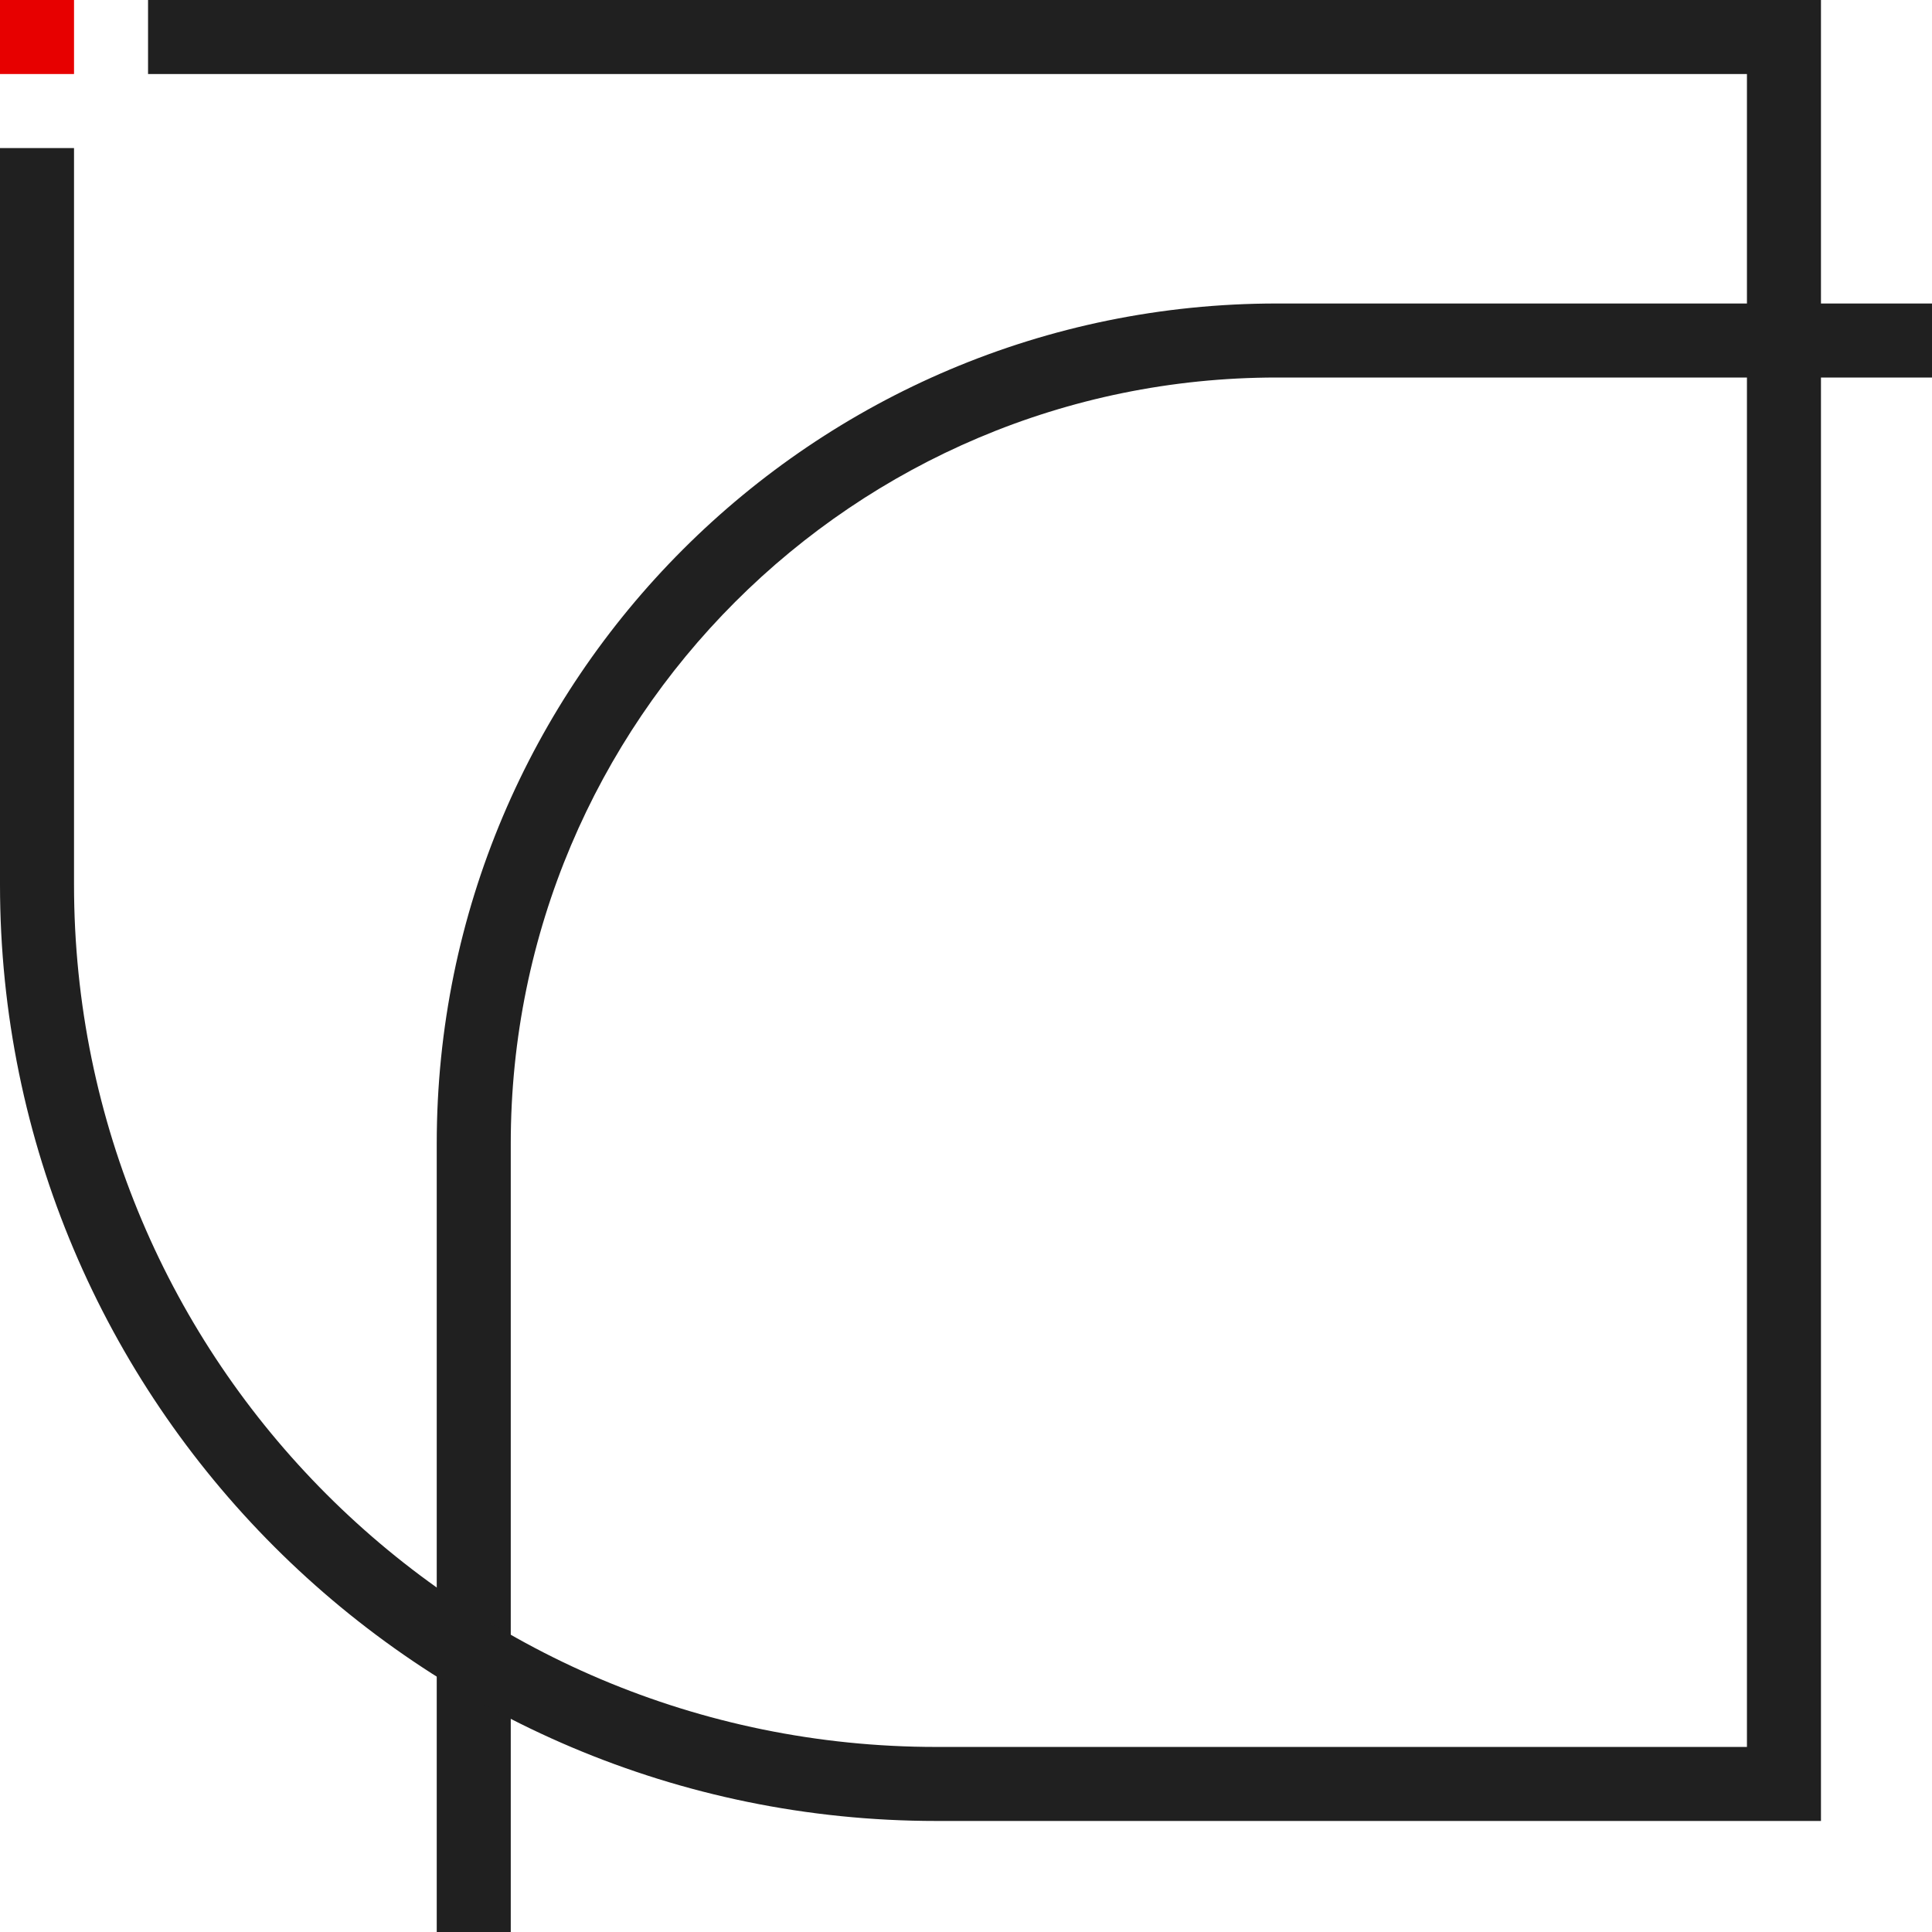 <svg width="261" height="261" fill="none" xmlns="http://www.w3.org/2000/svg"><path fill-rule="evenodd" clip-rule="evenodd" d="M261 41h-88.5C109.82 41 59 91.82 59 154.5V261h10V154.5C69 97.34 115.34 51 172.5 51H261V41z" fill="#202020"/><path fill-rule="evenodd" clip-rule="evenodd" d="M20 10h216v226H126.5C62.16 236 10 183.84 10 119.5V20H0v99.5C0 189.36 56.64 246 126.5 246H246V0H20v10z" fill="#202020"/><path fill="#E70000" d="M0 0h10v10H0z"/></svg>